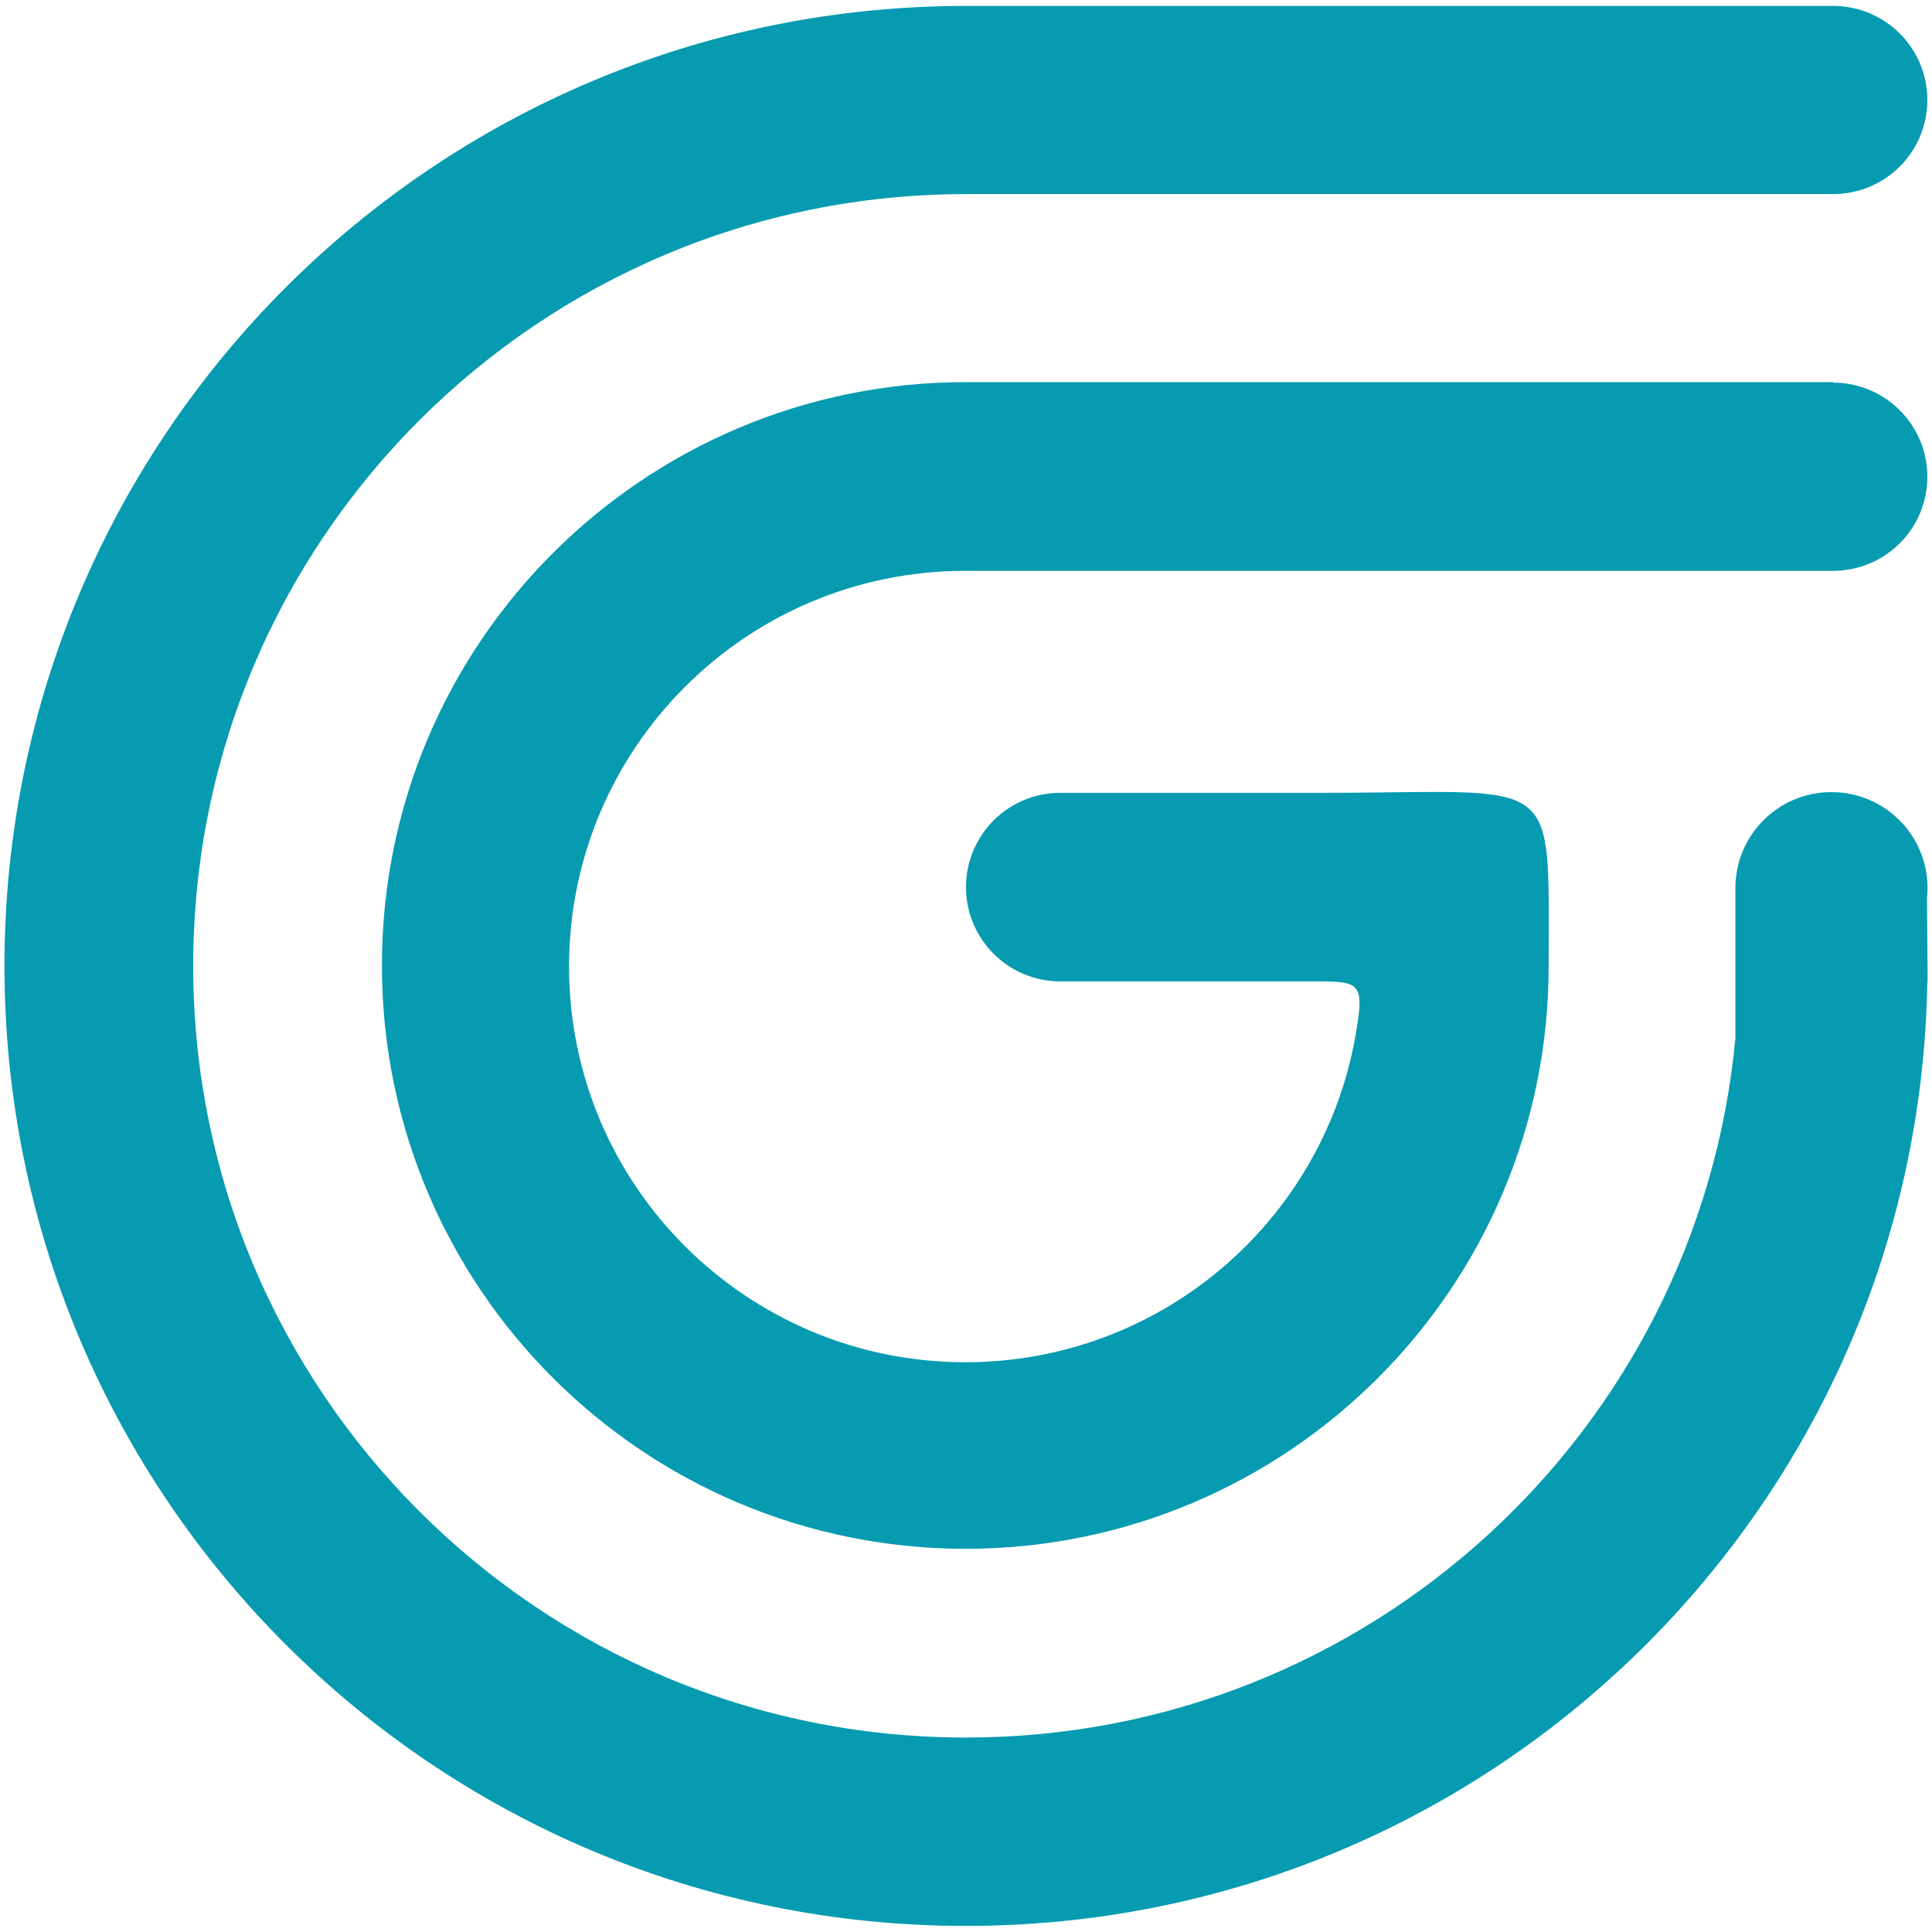 <?xml version="1.0" encoding="UTF-8"?> <svg xmlns="http://www.w3.org/2000/svg" xmlns:xlink="http://www.w3.org/1999/xlink" version="1.1" id="Layer_1" x="0px" y="0px" viewBox="0 0 1080 1080" style="enable-background:new 0 0 1080 1080;" xml:space="preserve"> <style type="text/css"> .st0{fill-rule:evenodd;clip-rule:evenodd;fill:#069BB0;} </style> <path class="st0" d="M1024.7,3.3c29.1,0,52.7,23.6,52.7,52.6c0,29.1-23.6,52.6-52.7,52.6l-165,0H540c-238.6,0-432,193.1-432,431.4 c0,238.3,193.4,431.4,432,431.4c224.9,0,409.7-171.7,430.1-391l0-0.1v-83.8c0-29.6,24-53.6,53.7-53.6c29.7,0,53.7,24,53.7,53.6 c0,1.9-0.1,3.7-0.3,5.6l0.3,37.9c0.1,17.9,0,5.9-0.1,8.8c-4.7,292.4-243.5,527.9-537.4,527.9C243.1,1076.7,2.5,836.4,2.5,540 C2.5,243.6,243.1,3.3,540,3.3H1024.7z M1024.7,213.9c29.1,0,52.7,23.6,52.7,52.6c0,29.1-23.6,52.6-52.7,52.6l-113.5,0H780.3h-1.4 H541.4H540c-0.2,0-0.3,0-0.4,0c-122.4,0-221.5,99.1-221.5,221.2c0,122.2,99.2,221.2,221.5,221.2c109.3,0,200.2-79,218.2-183 c5.2-29.7,2.5-29.9-23.8-29.9H592.7c-29.1,0-52.7-23.6-52.7-52.7c0-29.1,23.6-52.7,52.7-52.7h146.2c134.1,0,126.8-13.2,126.8,96.9 c0,179.7-145.8,325.5-325.7,325.7c-0.2,0-0.3,0-0.4,0c-180-0.2-325.9-145.9-326.1-325.7c0-0.1,0-0.3,0-0.4 c0-180.1,146.2-326.1,326.6-326.1l1.7,0h281.2h144.1H1024.7z"></path> </svg> 